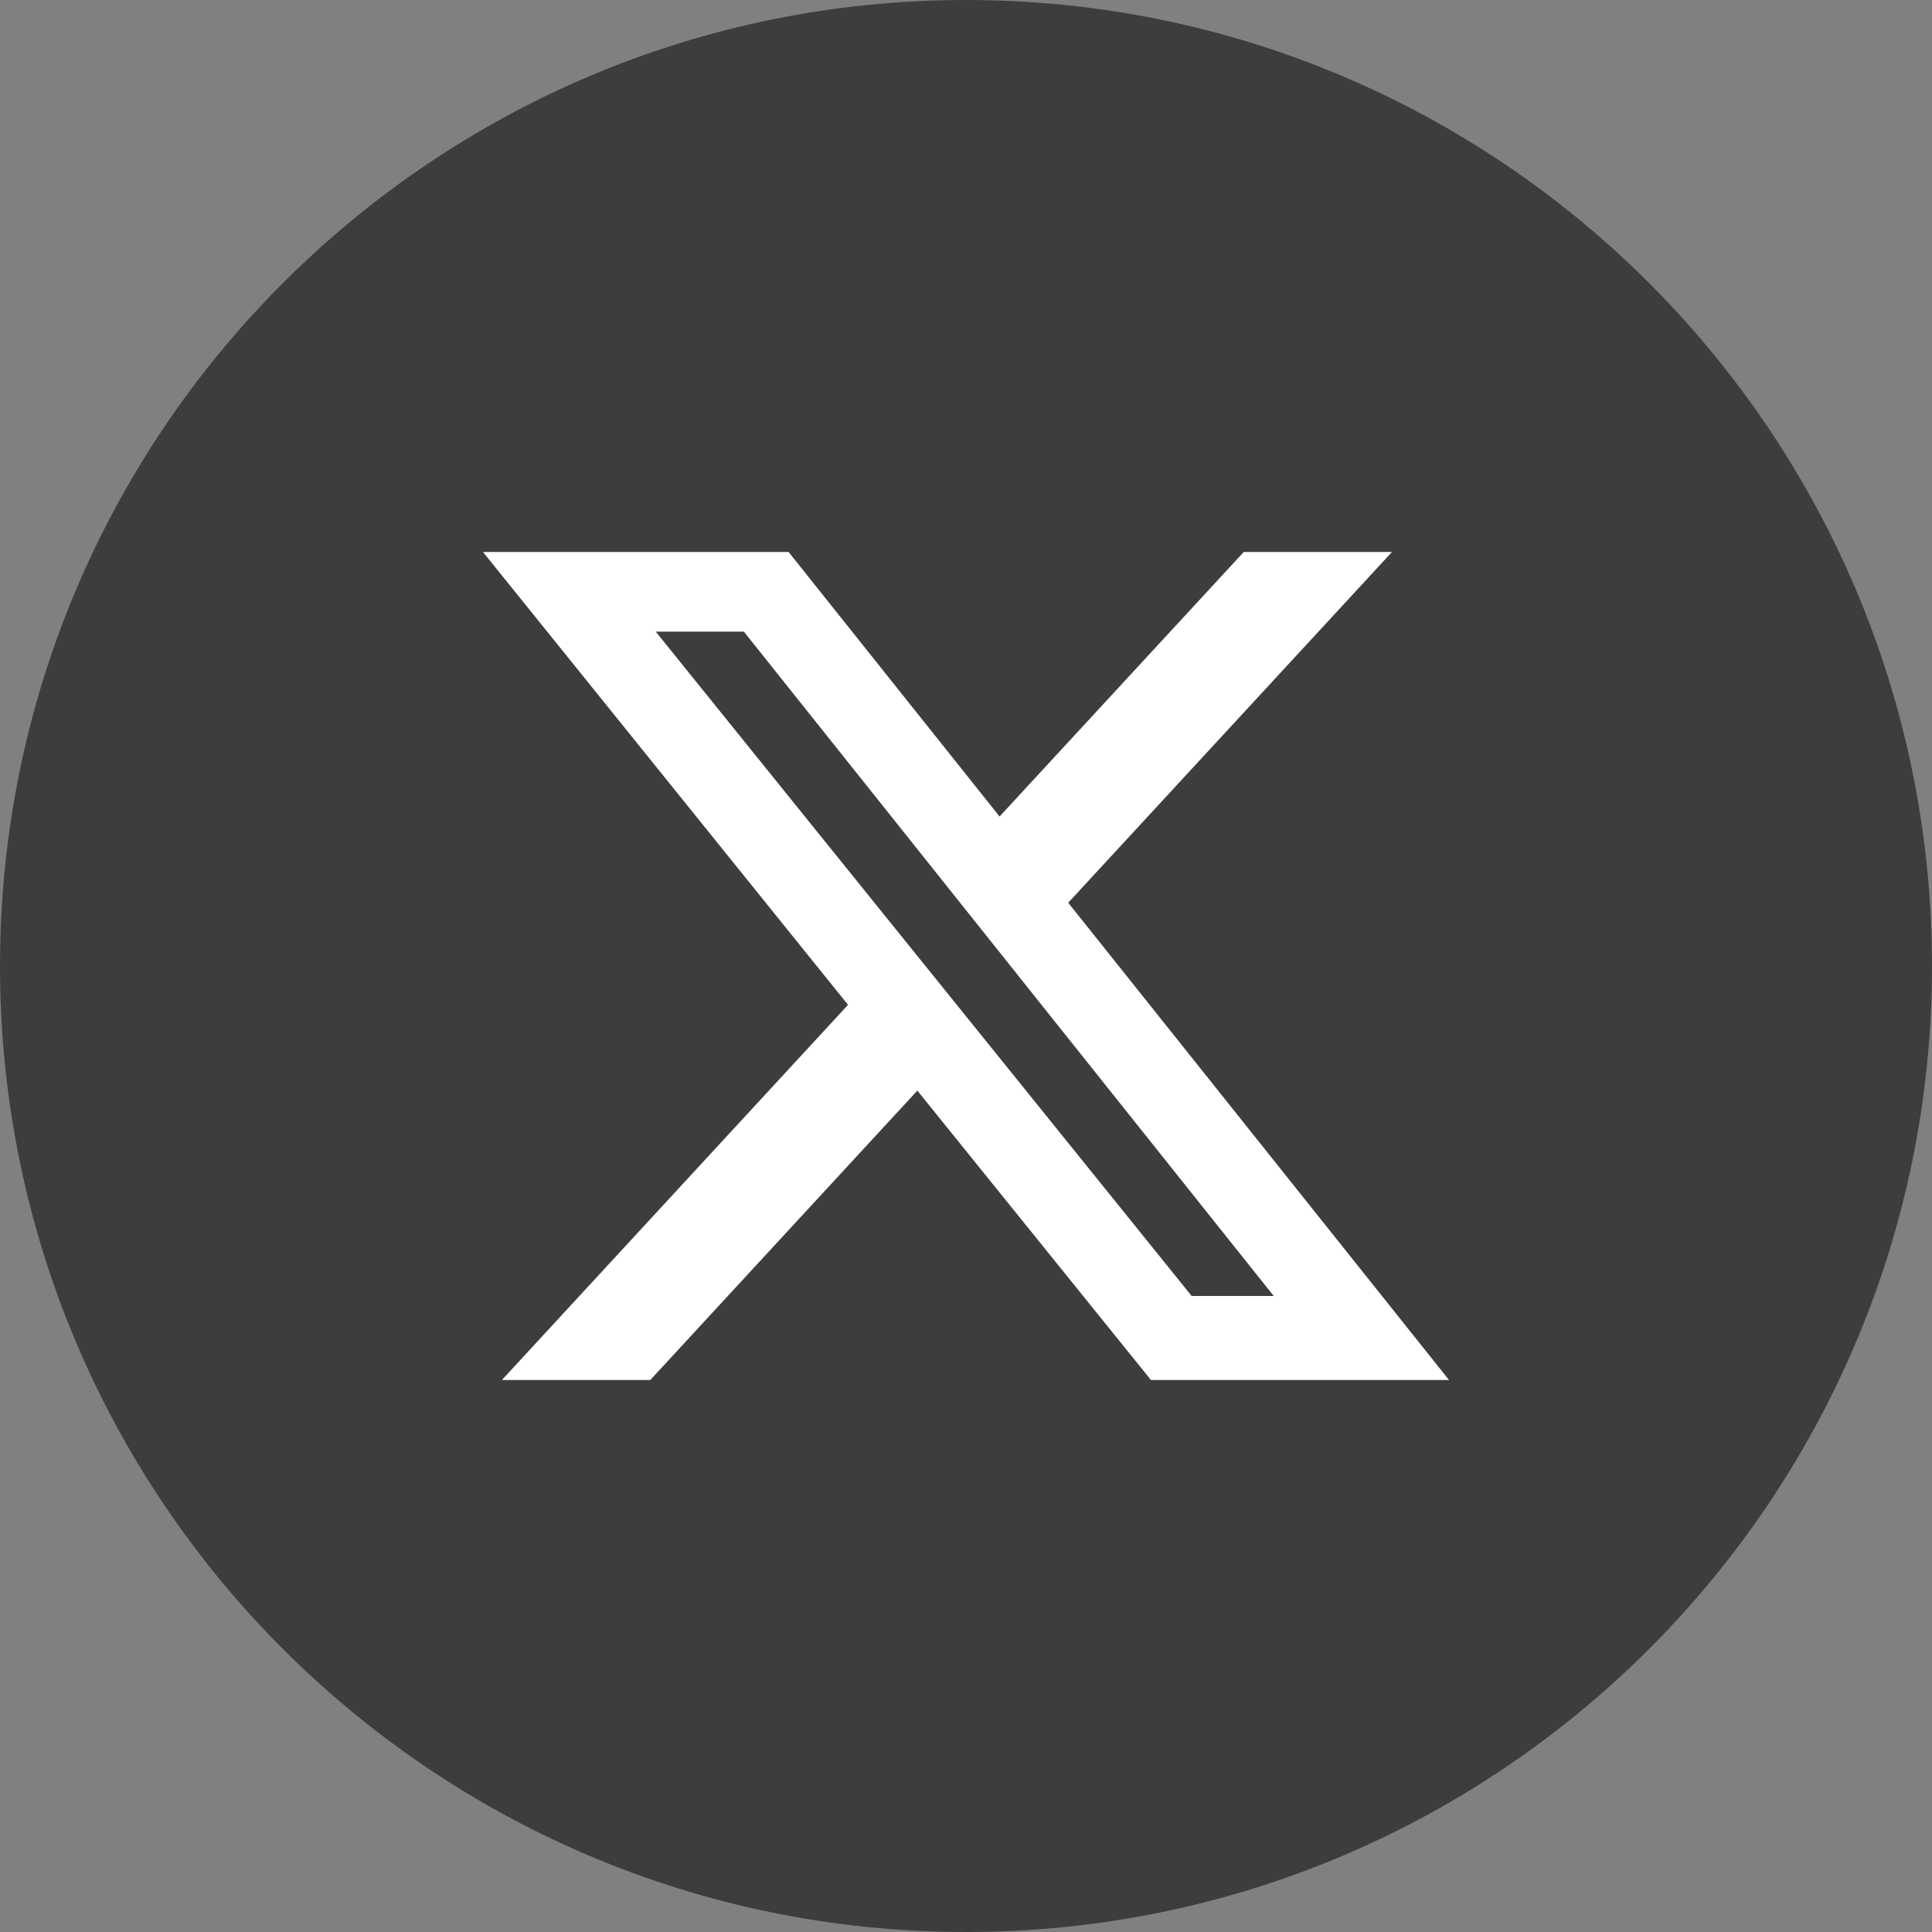 <svg width="32" height="32" viewBox="0 0 32 32" fill="none" xmlns="http://www.w3.org/2000/svg">
<rect x="0" y="0" width="32" height="32" fill="#808080" stroke="none"/>
<path d="M16 0C24.835 0 32 7.165 32 16C32 24.835 24.835 32 16 32C7.165 32 0 24.835 0 16C0 7.165 7.165 0 16 0Z" fill="#3E3D3D"/>
<path d="M20.6 9.143H23.055L17.693 14.952L24 22.857H19.063L15.194 18.064L10.771 22.857H8.313L14.046 16.643L8 9.143H13.062L16.556 13.524L20.6 9.143ZM19.738 21.466H21.097L12.321 10.462H10.861L19.738 21.466Z" fill="white"/>
</svg>
